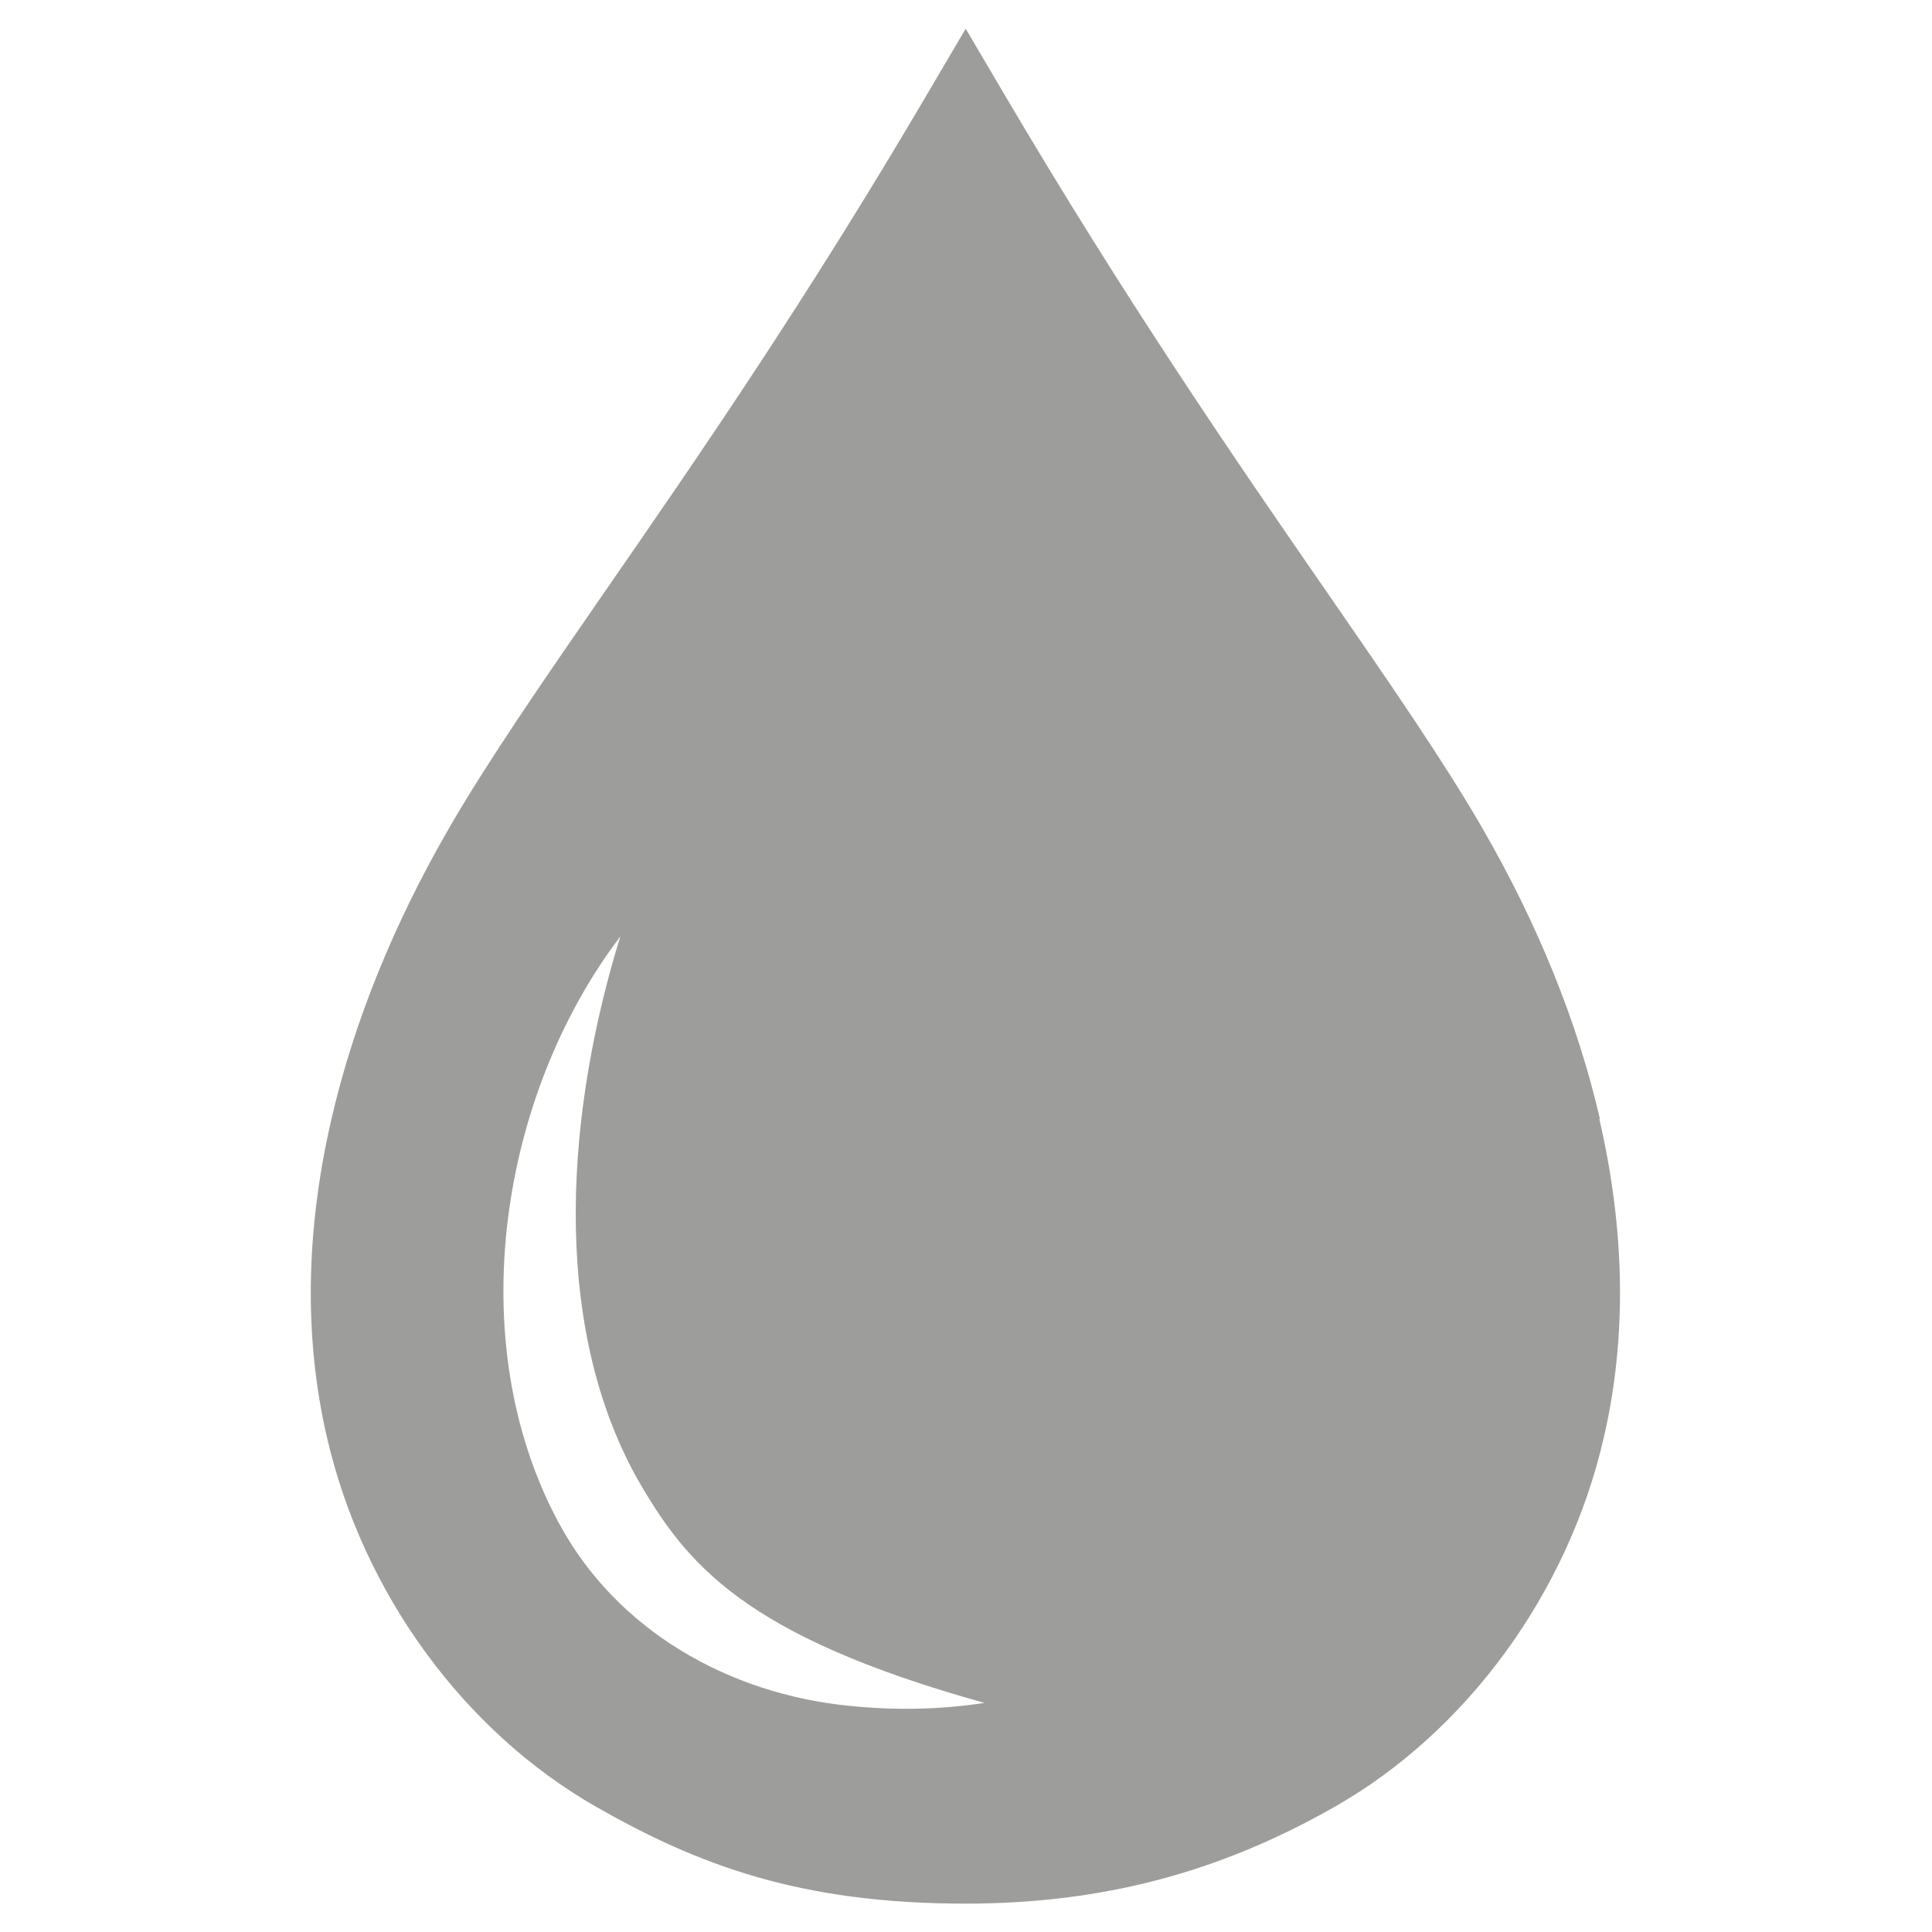 <?xml version="1.0" encoding="UTF-8"?> <svg xmlns="http://www.w3.org/2000/svg" id="uuid-c0e63ab0-8eb8-4ae2-b968-e960e32ca187" data-name="Capa 1" viewBox="0 0 64 64"><defs><style> .uuid-20eb4375-f4a5-4253-9c92-9e29b62f28e1 { fill: #9d9d9c; } </style></defs><path class="uuid-20eb4375-f4a5-4253-9c92-9e29b62f28e1" d="M53,37.07c-.74-3.21-2.06-6.47-3.92-9.68-1.27-2.19-3.04-4.76-5.1-7.74-2.99-4.32-6.7-9.71-10.76-16.61l-1.23-2.09-1.23,2.09c-4.05,6.91-7.77,12.29-10.76,16.61-2.06,2.98-3.83,5.55-5.1,7.74-1.86,3.21-3.18,6.47-3.92,9.68-.86,3.72-.91,7.26-.15,10.54,1.19,5.16,4.53,9.74,8.93,12.25,3.37,1.92,6.74,3.2,12.22,3.2,4.51,0,8.39-1.02,12.22-3.2,2.2-1.25,4.14-3.03,5.67-5.13,1.53-2.1,2.67-4.54,3.26-7.12.76-3.28.71-6.83-.15-10.54ZM28.15,56.51c-3.98-.39-7.73-2.48-9.66-6.1-3.2-5.97-1.95-14.11,2.06-19.39-1.74,5.61-2.38,12.65.54,17.93,1.64,2.87,3.55,5.24,11.52,7.46-1.48.23-2.97.25-4.45.1Z"></path></svg> 